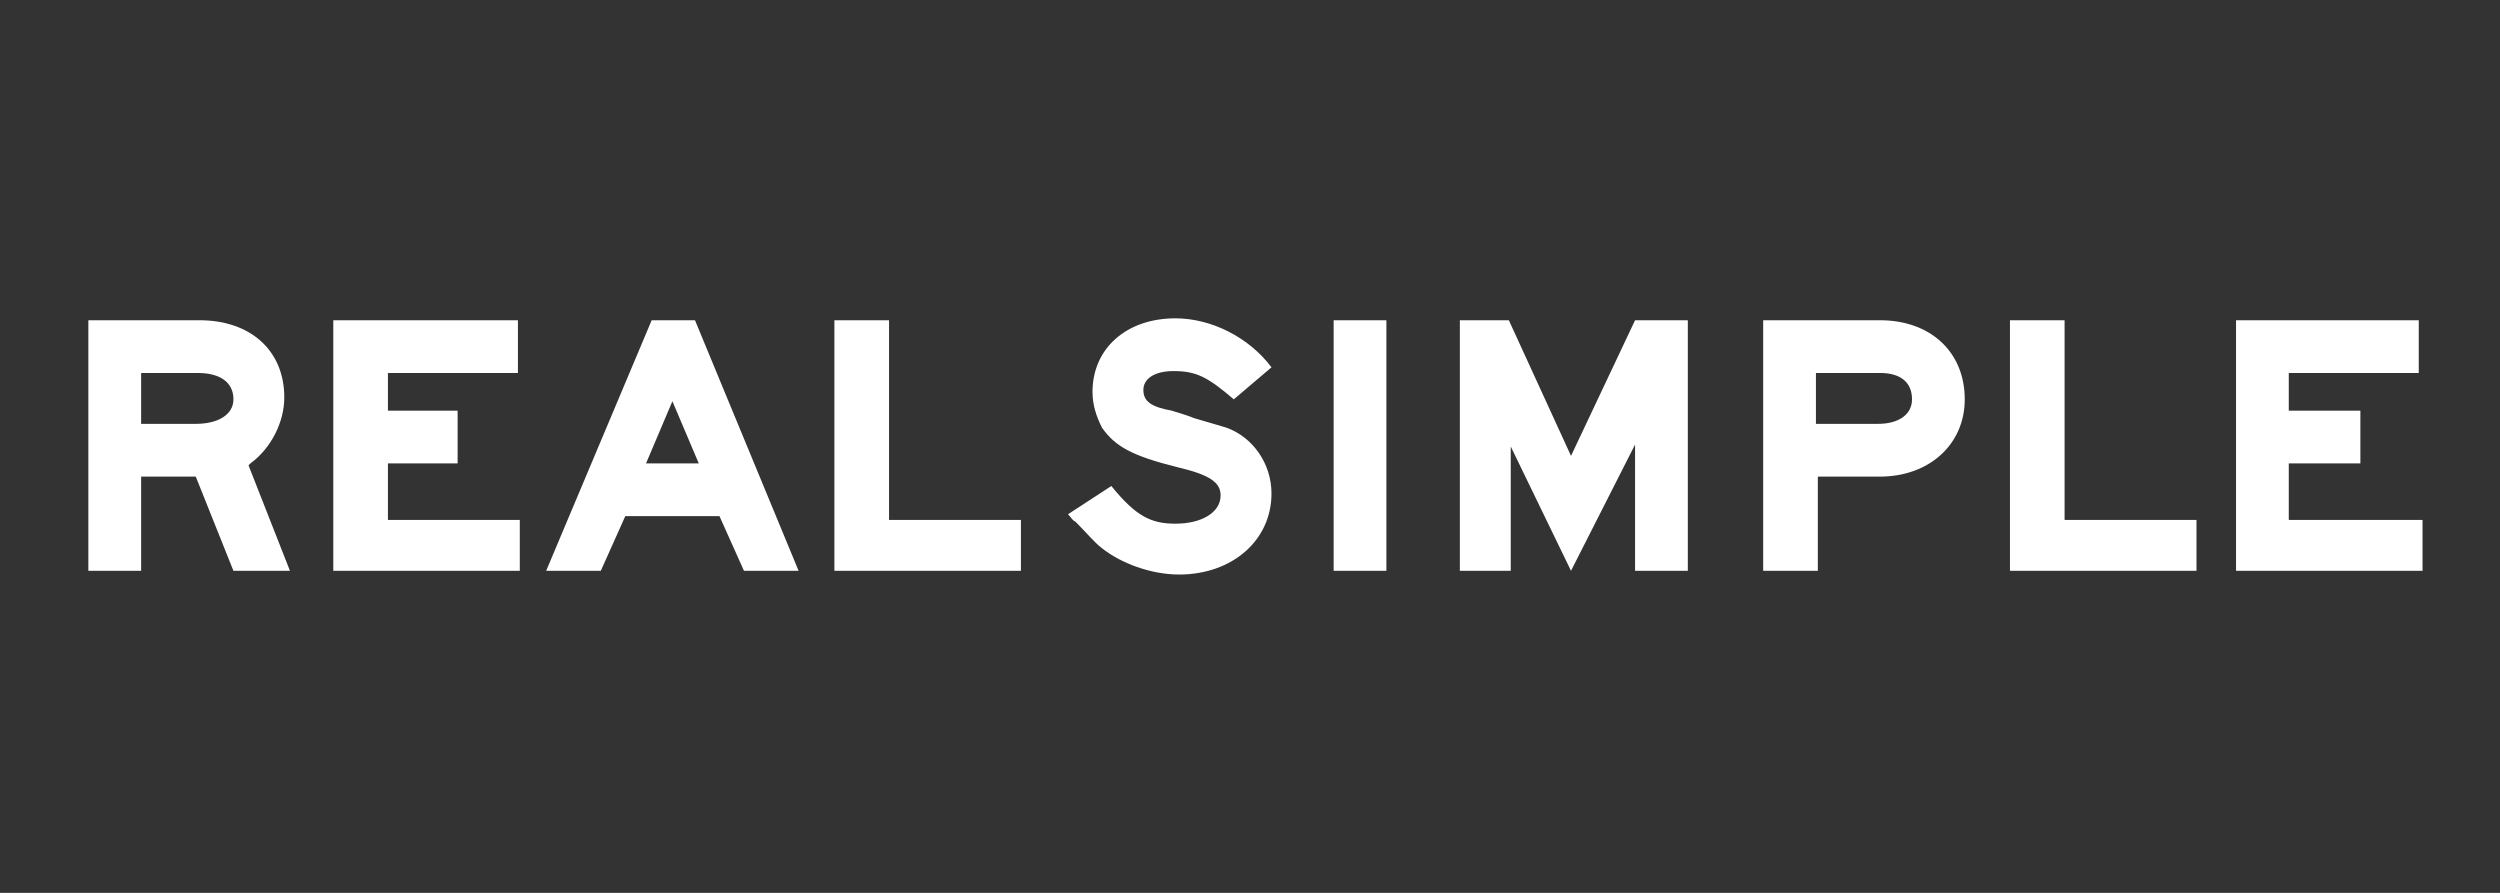<svg xmlns="http://www.w3.org/2000/svg" width="196" height="70" viewBox="0 0 196 70" fill="none"><rect x="0" y="0" width="196" height="70" fill="#333333" stroke="none"/><path fill-rule="evenodd" clip-rule="evenodd" d="M11.065 33.23V29.241H15.496C17.268 29.241 18.302 29.98 18.302 31.309C18.302 32.492 17.121 33.23 15.349 33.23H11.065ZM6.929 44.751H11.065V37.366H15.348L18.301 44.751H22.732L19.483 36.48L19.631 36.332C21.255 35.15 22.289 33.082 22.289 31.162C22.289 27.47 19.631 25.107 15.642 25.107H6.927V44.751H6.929ZM26.13 25.107H40.605V29.241H30.413V32.196H35.877V36.331H30.413V40.762H40.752V44.751H26.13V25.107ZM50.648 36.331L52.716 31.456L54.784 36.331H50.648ZM47.103 44.751L49.022 40.467H56.407L58.327 44.751H62.61L54.487 25.107H51.091L42.82 44.751H47.103ZM65.417 25.107H69.7V40.762H80.04V44.751H65.417V25.107Z" fill="white"></path><path fill-rule="evenodd" clip-rule="evenodd" d="M87.129 38.103C89.049 40.467 90.231 41.057 92.151 41.057C94.22 41.057 95.696 40.171 95.696 38.841C95.696 37.807 94.811 37.217 92.299 36.625C88.755 35.74 87.426 35.002 86.392 33.524C85.948 32.639 85.653 31.752 85.653 30.718C85.653 27.321 88.312 24.957 92.152 24.957C94.959 24.957 97.912 26.435 99.685 28.798L96.73 31.308C94.662 29.537 93.777 29.093 92.004 29.093C90.527 29.093 89.641 29.684 89.641 30.57C89.641 31.455 90.231 31.899 91.856 32.194C92.299 32.341 92.89 32.489 93.628 32.785L96.139 33.523C98.207 34.262 99.684 36.33 99.684 38.692C99.684 42.384 96.582 45.043 92.446 45.043C90.231 45.043 87.868 44.157 86.391 42.976C85.8 42.532 85.21 41.794 84.323 40.908C84.028 40.76 84.028 40.613 83.734 40.317L87.129 38.103ZM104.557 25.107H108.693V44.751H104.557V25.107ZM114.453 25.107H118.294L123.167 35.741L128.189 25.107H132.325V44.751H128.189V34.855L123.167 44.751L118.442 35.003V44.751H114.453V25.107ZM142.369 33.23V29.241H147.39C149.015 29.241 149.902 29.98 149.902 31.309C149.902 32.491 148.867 33.23 147.242 33.23H142.369ZM138.233 44.751H142.517V37.366H147.39C151.231 37.366 154.036 34.856 154.036 31.309C154.036 27.617 151.379 25.107 147.39 25.107H138.233V44.751ZM157.582 25.107H161.863V40.762H172.204V44.751H157.582V25.107ZM175.305 25.107H189.631V29.241H179.44V32.196H185.054V36.331H179.44V40.762H189.927V44.751H175.305V25.107Z" fill="white"></path></svg>